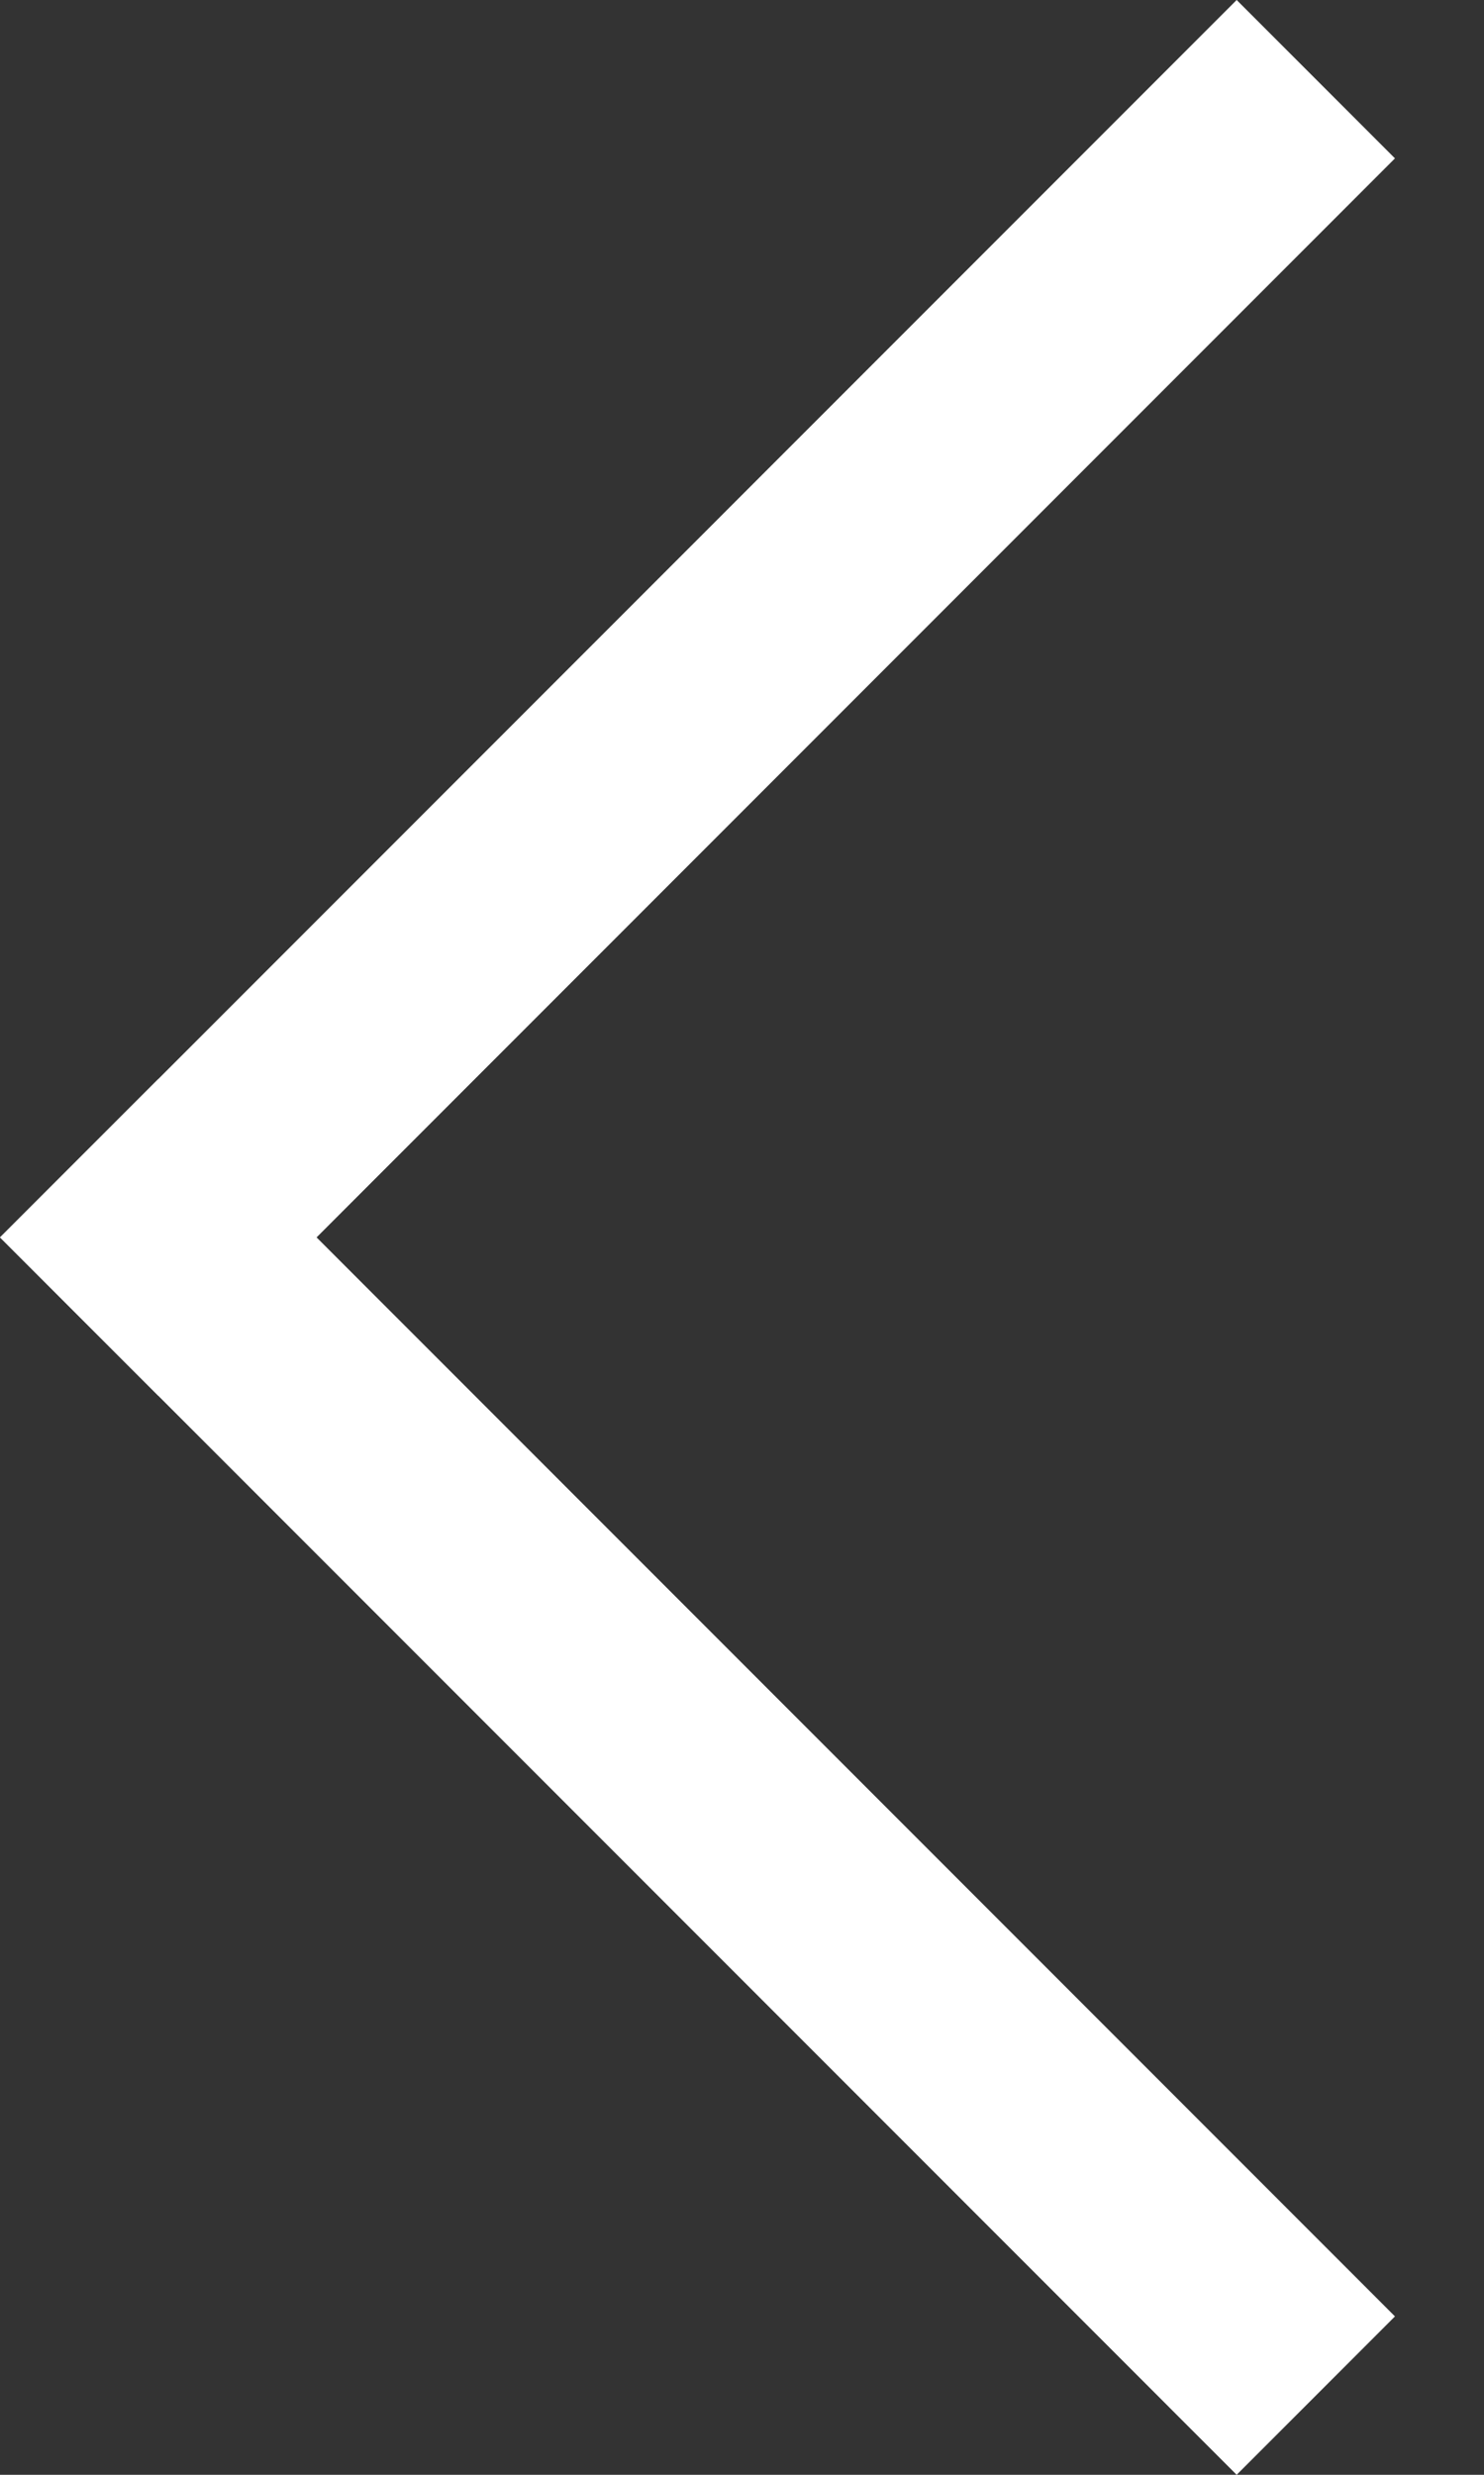 <svg width="12" height="20" viewBox="0 0 12 20" fill="none" xmlns="http://www.w3.org/2000/svg">
<rect x="0" y="0" width="12" height="20" fill="#333333" stroke="none"/>
<path fill-rule="evenodd" clip-rule="evenodd" d="M11.28 1.28L1.28 11.28L3.13918e-05 10L10 -1.11901e-07L11.28 1.28Z" fill="white"/>
<path fill-rule="evenodd" clip-rule="evenodd" d="M1.28 8.72L11.28 18.72L10 20L3.13918e-05 10L1.28 8.72Z" fill="white"/>
</svg>
